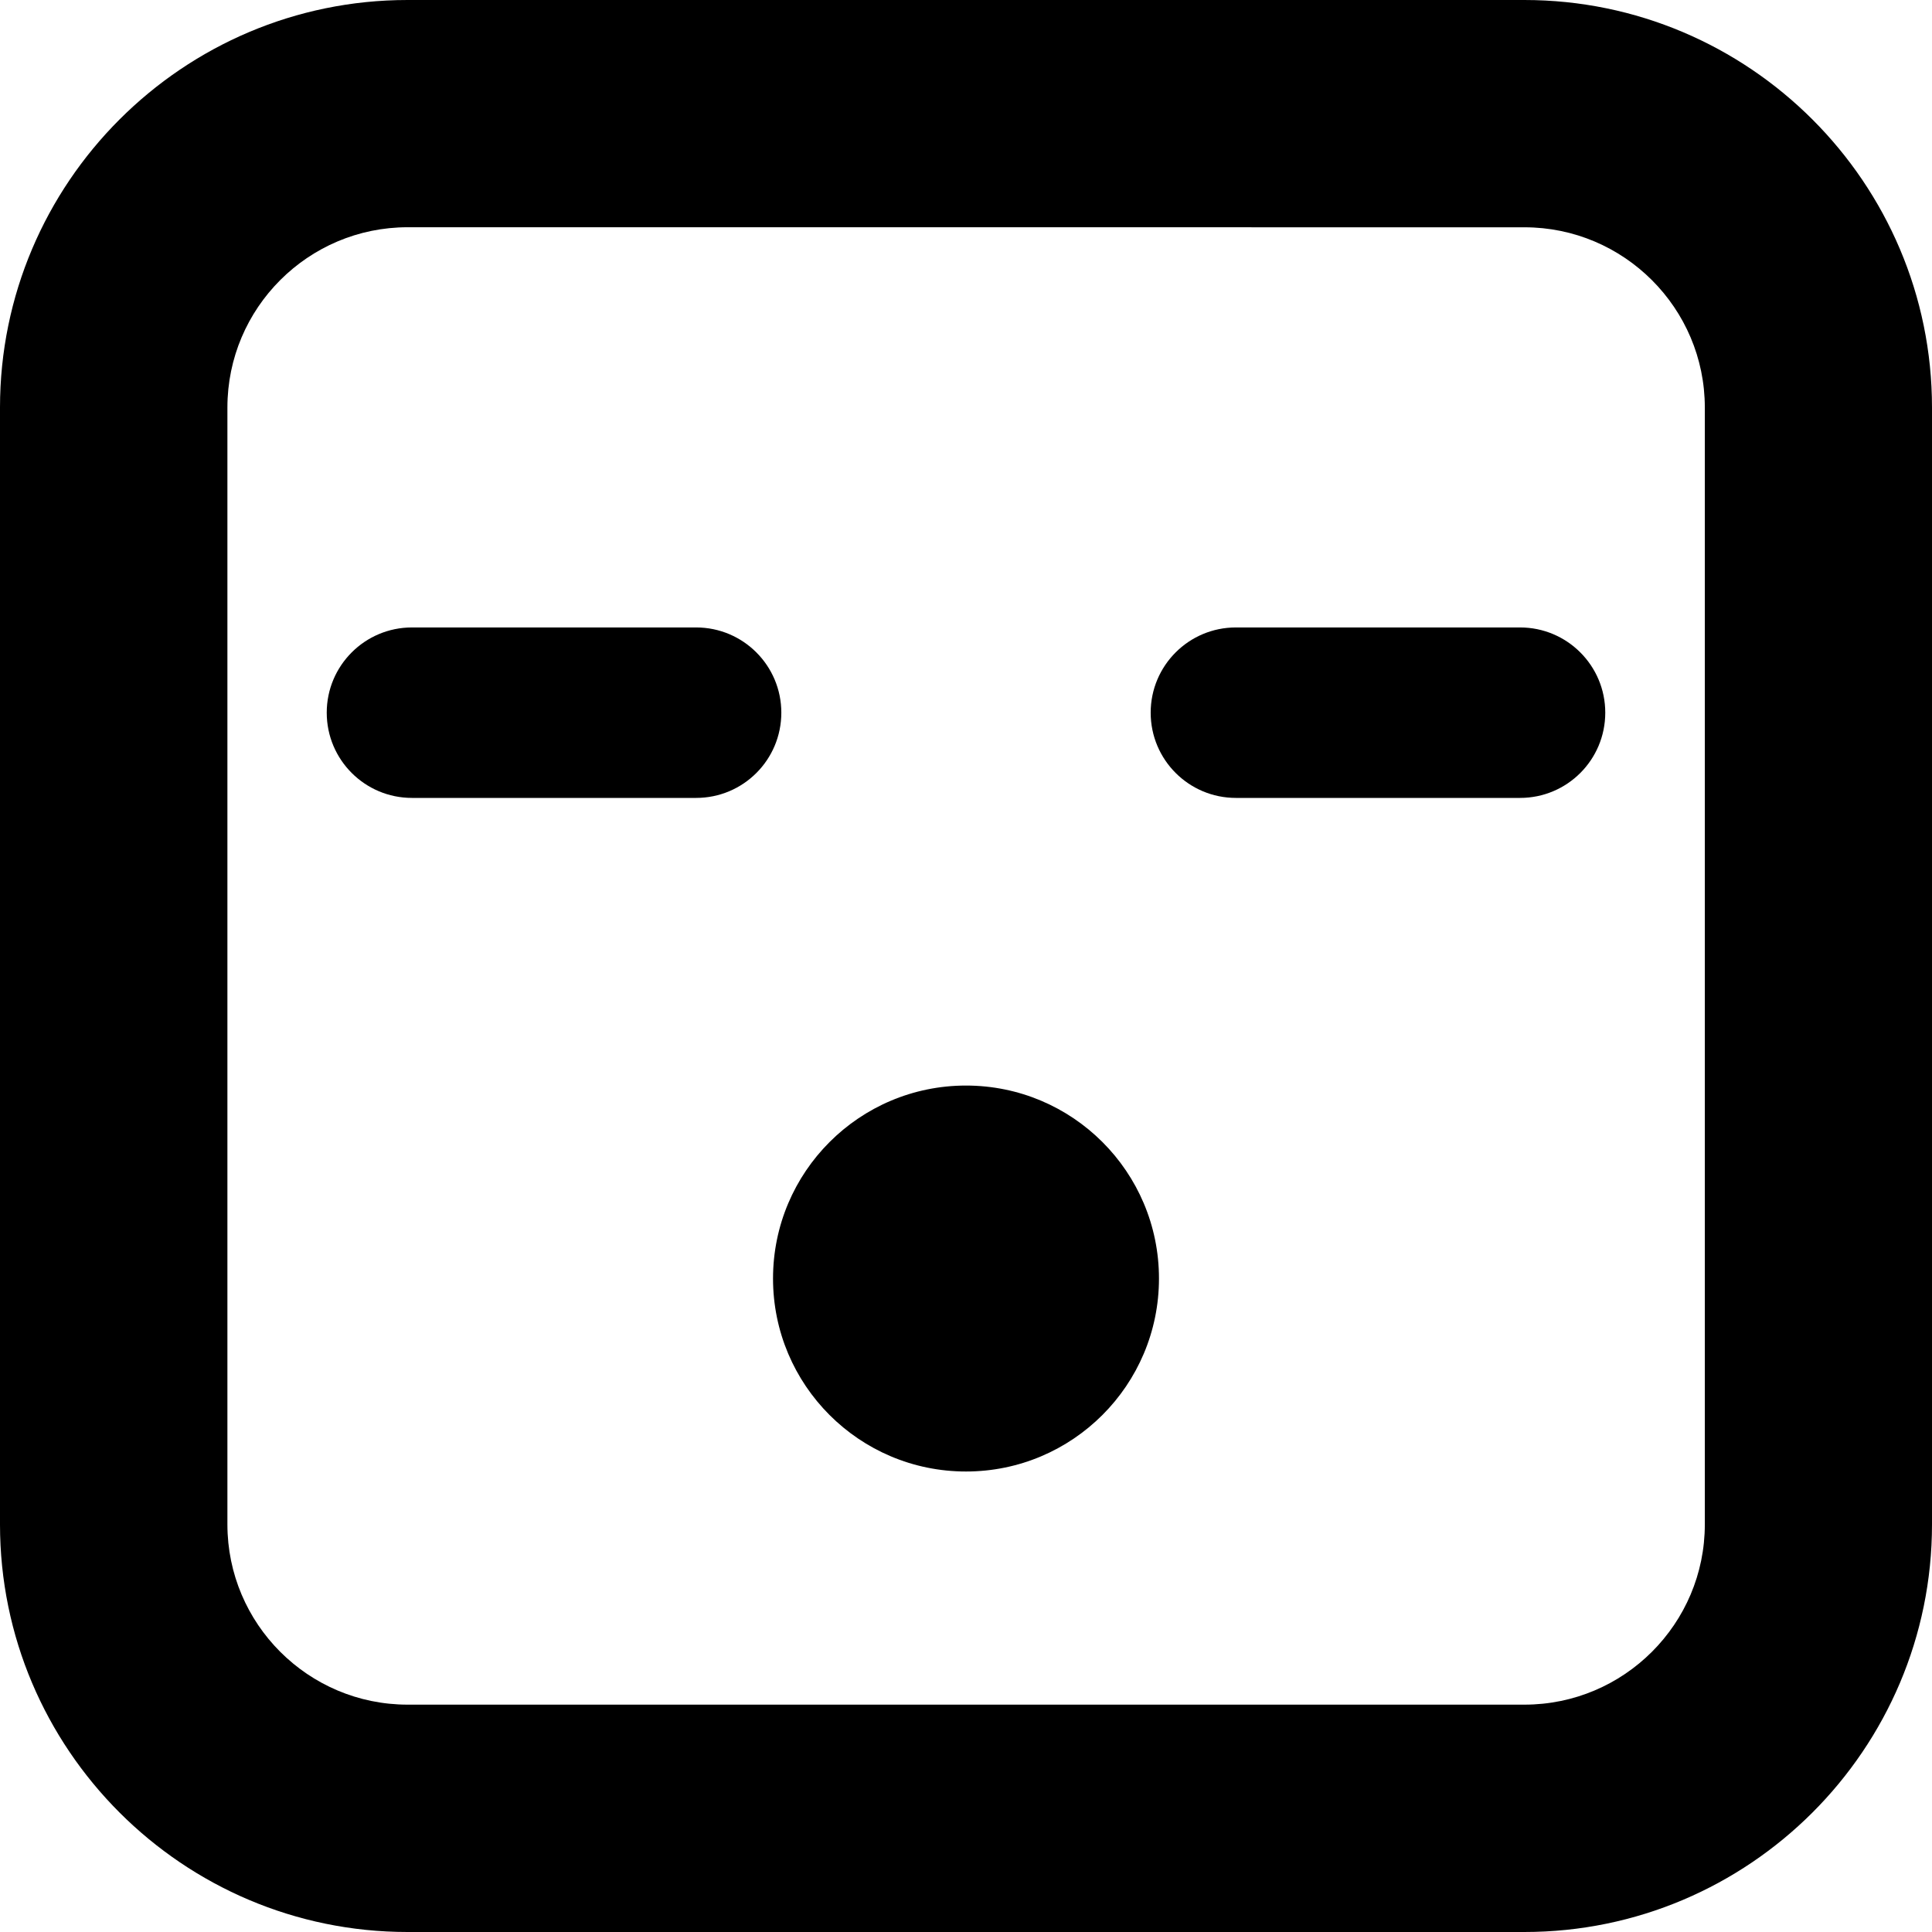 <?xml version="1.0" encoding="iso-8859-1"?>
<!-- Uploaded to: SVG Repo, www.svgrepo.com, Generator: SVG Repo Mixer Tools -->
<!DOCTYPE svg PUBLIC "-//W3C//DTD SVG 1.1//EN" "http://www.w3.org/Graphics/SVG/1.1/DTD/svg11.dtd">
<svg fill="#000000" version="1.1" id="Capa_1" xmlns="http://www.w3.org/2000/svg" xmlns:xlink="http://www.w3.org/1999/xlink" 
	 width="800px" height="800px" viewBox="0 0 34 34" xml:space="preserve">
<g>
	<path d="M20.396,22.5c0,1.875-1.521,3.396-3.396,3.396c-1.877,0-3.396-1.521-3.396-3.396s1.52-3.396,3.396-3.396
		C18.875,19.104,20.396,20.623,20.396,22.5z M13.75,12.542c0-0.829-0.672-1.5-1.5-1.5h-5c-0.828,0-1.5,0.671-1.5,1.5
		s0.672,1.5,1.5,1.5h5C13.08,14.042,13.75,13.371,13.75,12.542z M28.25,12.542c0-0.829-0.672-1.5-1.5-1.5h-5
		c-0.828,0-1.5,0.671-1.5,1.5s0.672,1.5,1.5,1.5h5C27.58,14.042,28.25,13.371,28.25,12.542z M34,26.828V7.172
		C34,3.217,30.781,0,26.826,0H7.172C3.218,0,0,3.217,0,7.172v19.656C0,30.783,3.218,34,7.172,34h19.654
		C30.783,34,34,30.783,34,26.828z M26.828,4c1.75,0,3.174,1.423,3.174,3.172v19.655c0,1.75-1.424,3.172-3.174,3.172H7.174
		c-1.75,0-3.172-1.422-3.172-3.172V7.171c0-1.749,1.422-3.172,3.172-3.172L26.828,4L26.828,4z"/>
</g>
</svg>